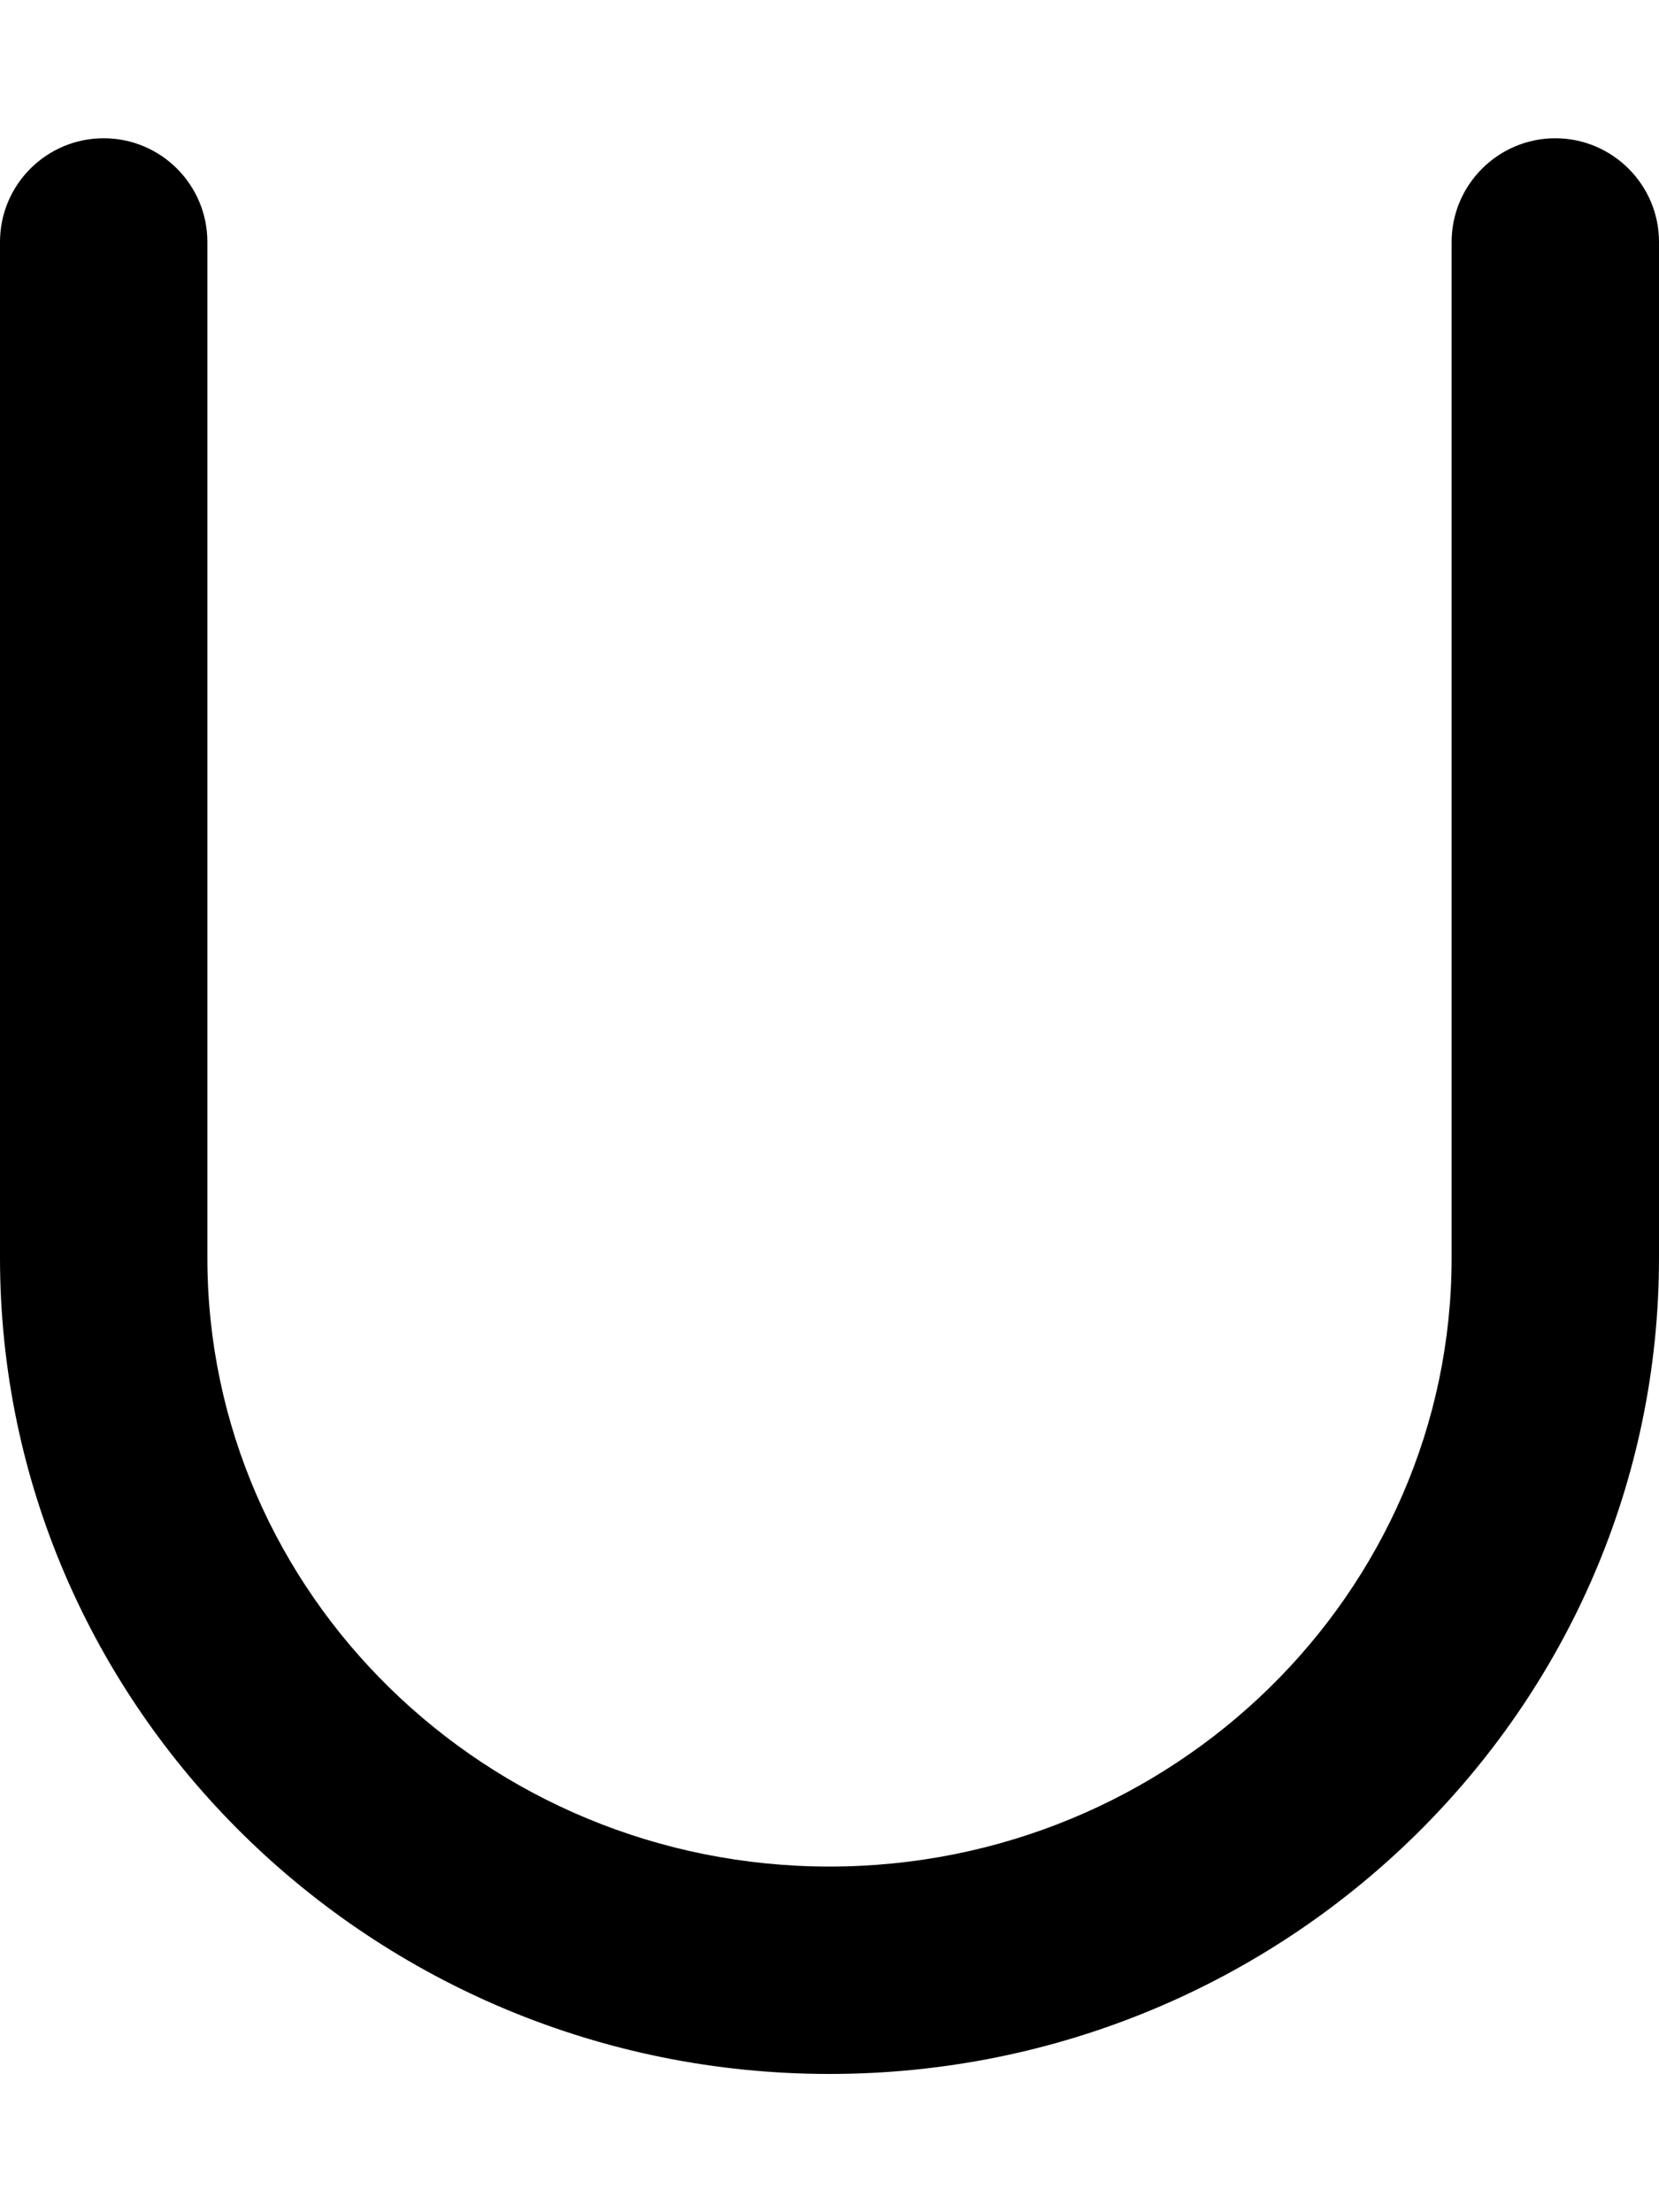 <svg xmlns="http://www.w3.org/2000/svg" viewBox="0 0 384 512"><!--! Font Awesome Pro 6.0.0-alpha3 by @fontawesome - https://fontawesome.com License - https://fontawesome.com/license (Commercial License) --><path d="M192 480c-105.9 0-192-84.76-192-188.9V56C0 42.75 10.75 32 24 32S48 42.75 48 56v235.1C48 368.8 112.6 432 192 432s144-63.22 144-140.9V56C336 42.75 346.8 32 360 32S384 42.75 384 56v235.1C384 395.3 297.9 480 192 480z"/></svg>